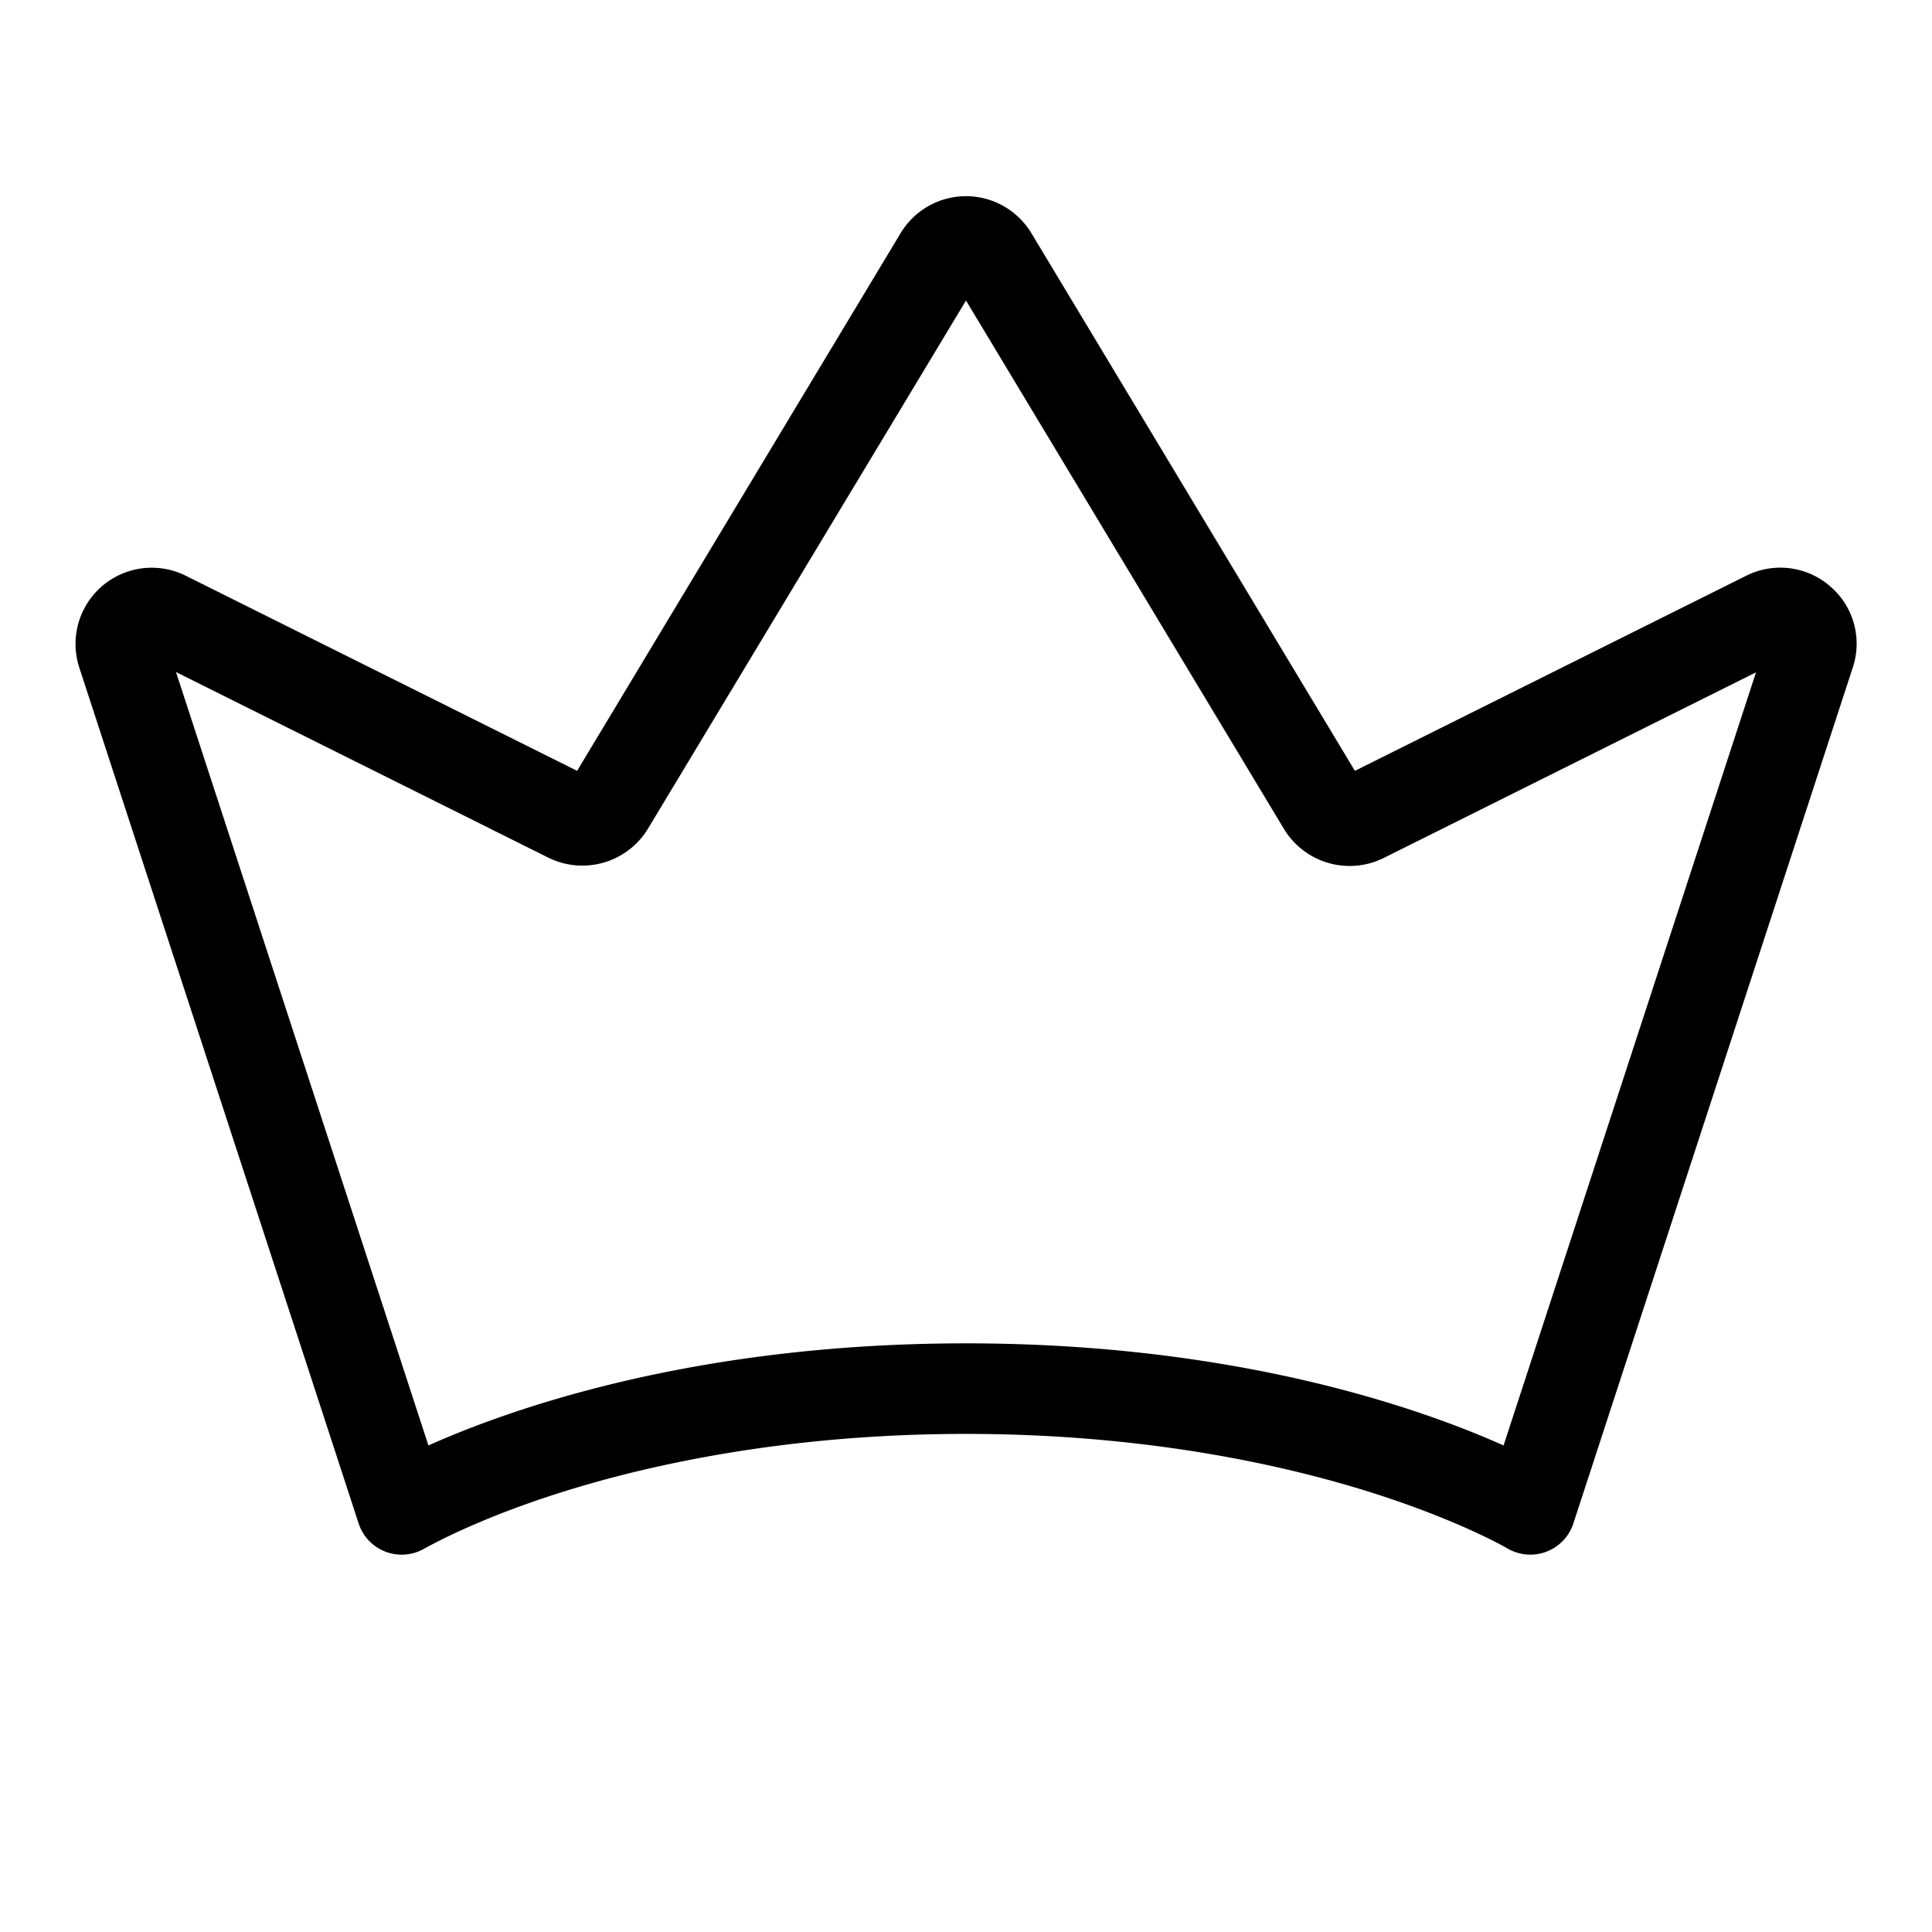 <svg xmlns="http://www.w3.org/2000/svg" viewBox="0 0 256 256" fill="currentColor"><path d="M242.52,77.7a10.07,10.07,0,0,0-11.12-1.42l-51.87,25.86L136.66,30.89a10.11,10.11,0,0,0-17.32,0L76.47,102.14,24.62,76.29A10.1,10.1,0,0,0,10.52,88.5l37,113.36a6,6,0,0,0,8.77,3.3c.07,0,6.56-3.84,18.6-7.58C86,194.12,104.21,190,128,190s42,4.12,53.12,7.58c12,3.74,18.53,7.54,18.58,7.57a6,6,0,0,0,8.78-3.29l37-113.34A10,10,0,0,0,242.52,77.7ZM199.23,191.53c-11-4.92-35.4-13.53-71.23-13.53s-60.23,8.61-71.23,13.53L23.32,89.05l49.35,24.6a10.17,10.17,0,0,0,13.18-3.83l42.15-70,42.15,70.05a10.17,10.17,0,0,0,13.17,3.83l49.36-24.61Z"/></svg>